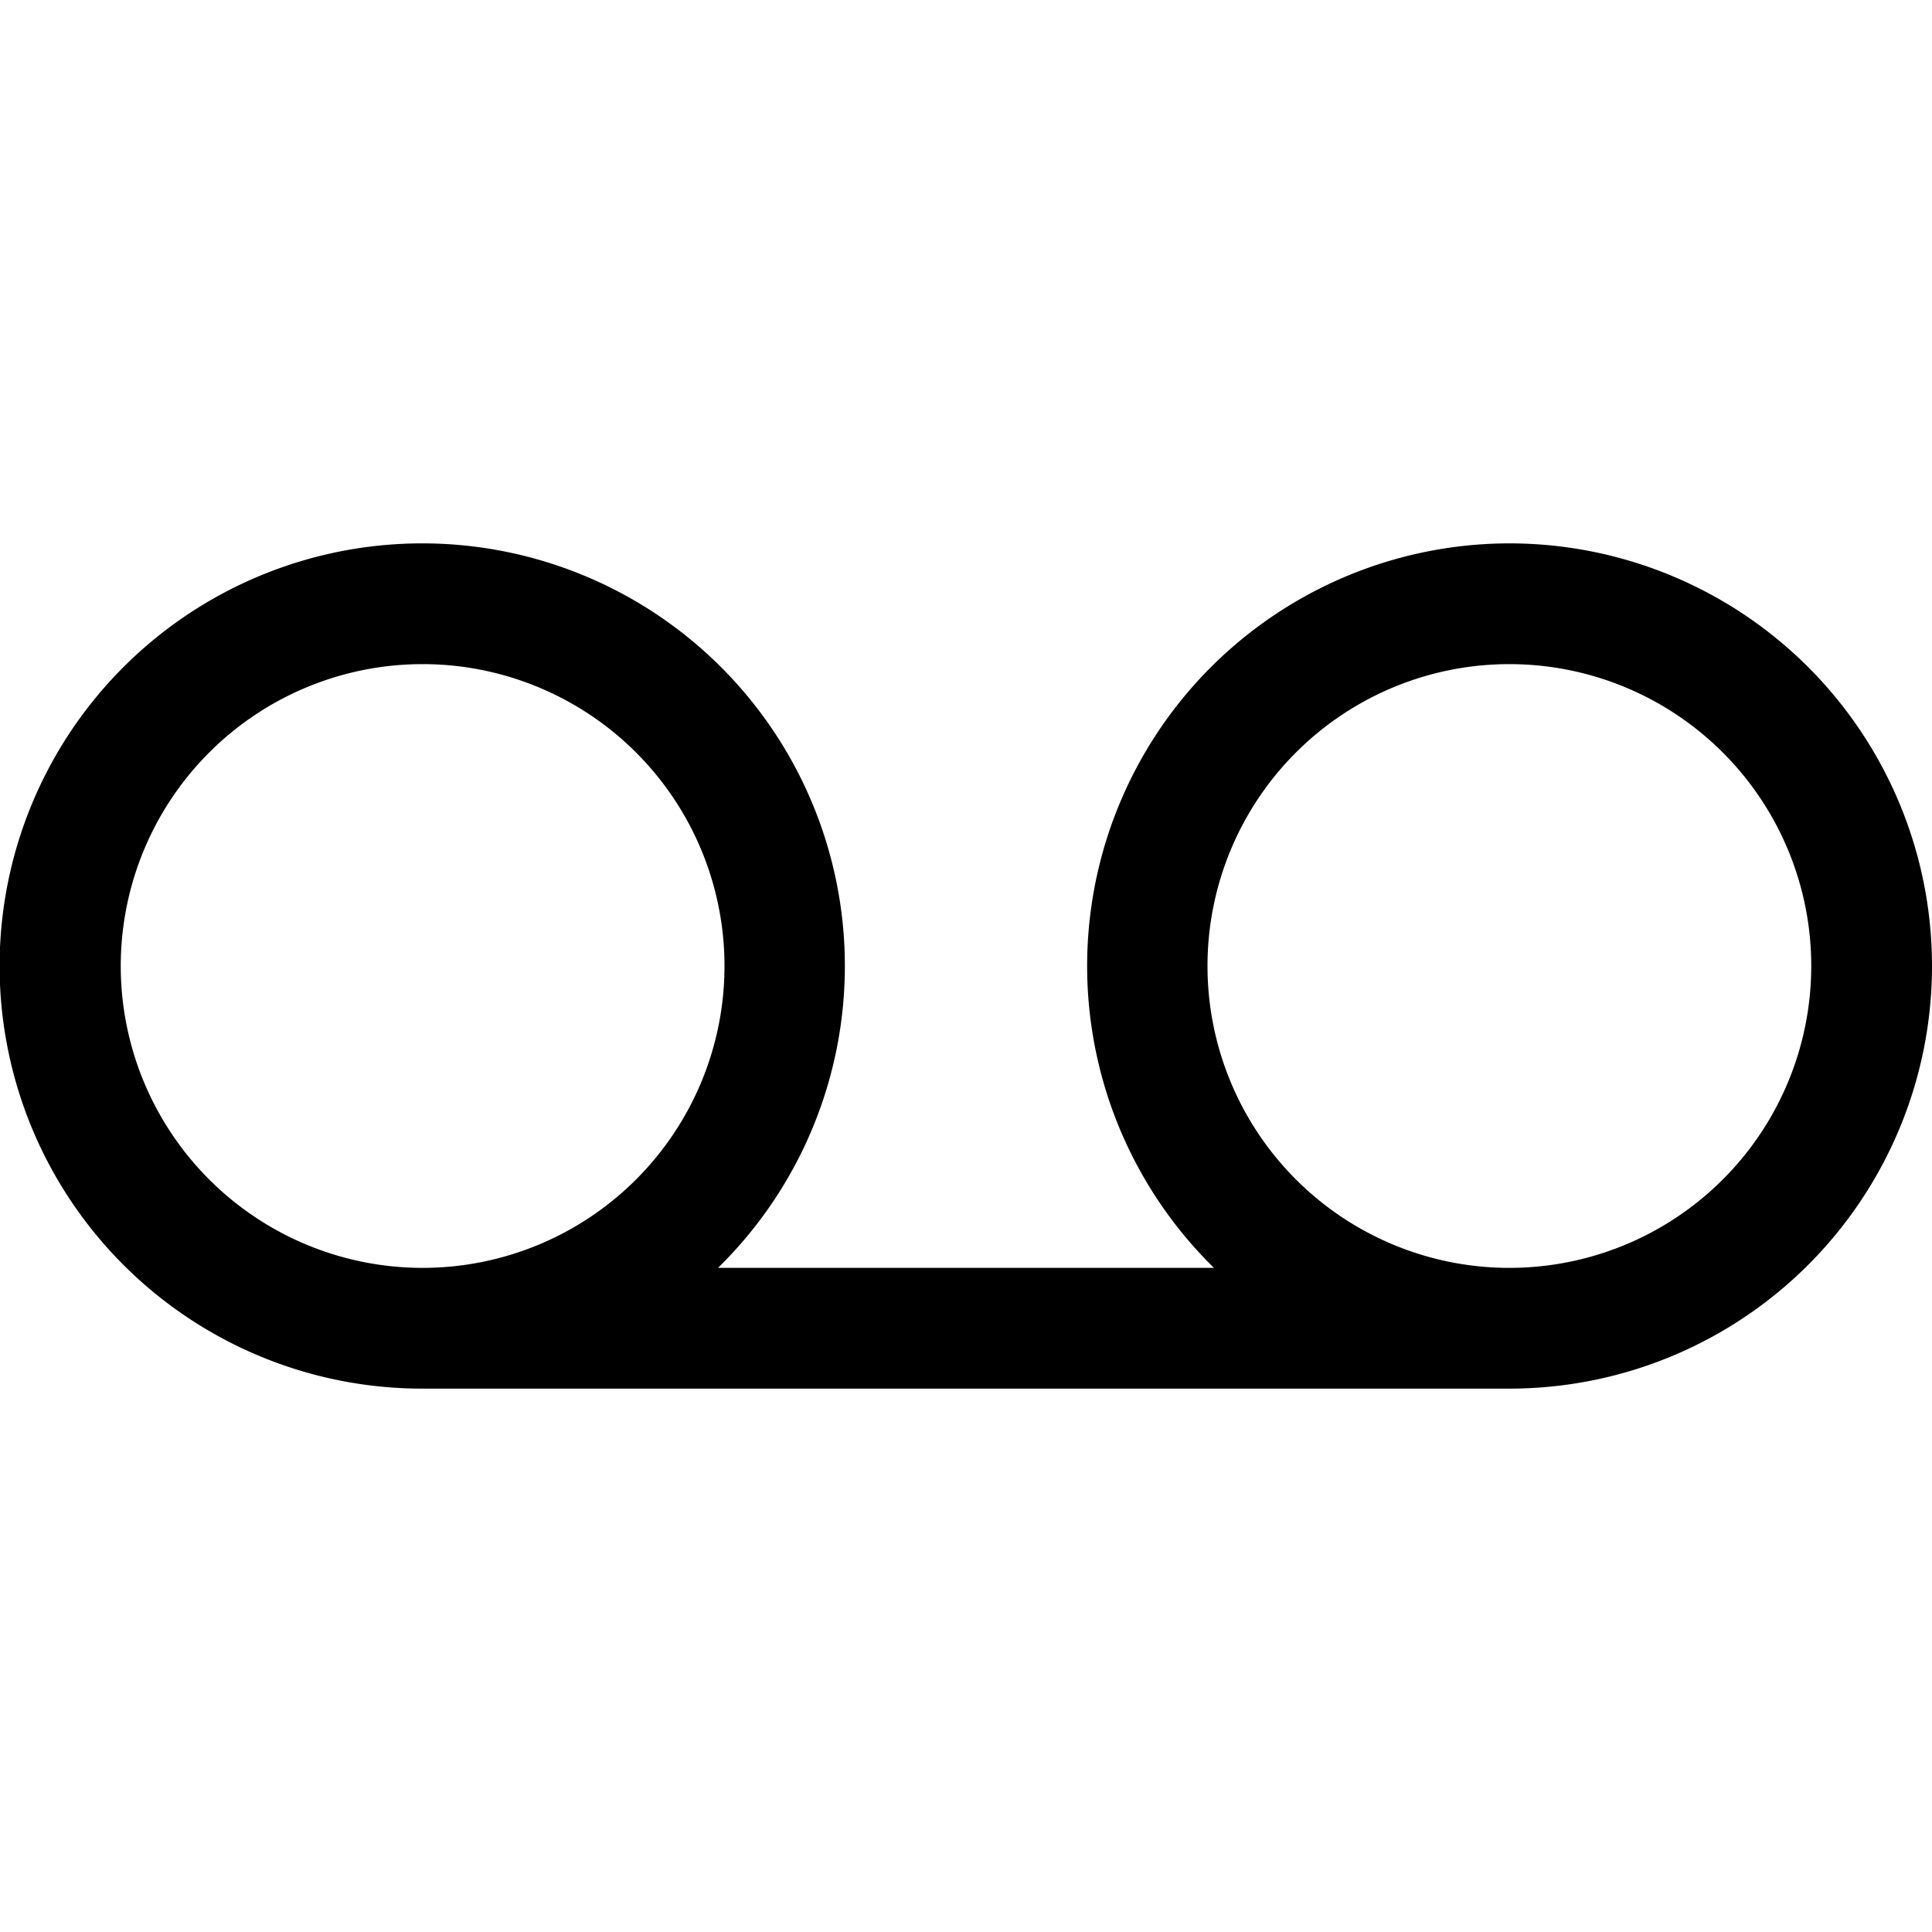 <svg xmlns="http://www.w3.org/2000/svg" viewBox="0 0 256 256" fill="currentColor"><path d="M200,72a56,56,0,0,0-39.14,96H95.14A56,56,0,1,0,56,184H200a56,56,0,0,0,0-112ZM16,128a40,40,0,1,1,40,40A40,40,0,0,1,16,128Zm184,40a40,40,0,1,1,40-40A40,40,0,0,1,200,168Z"/></svg>